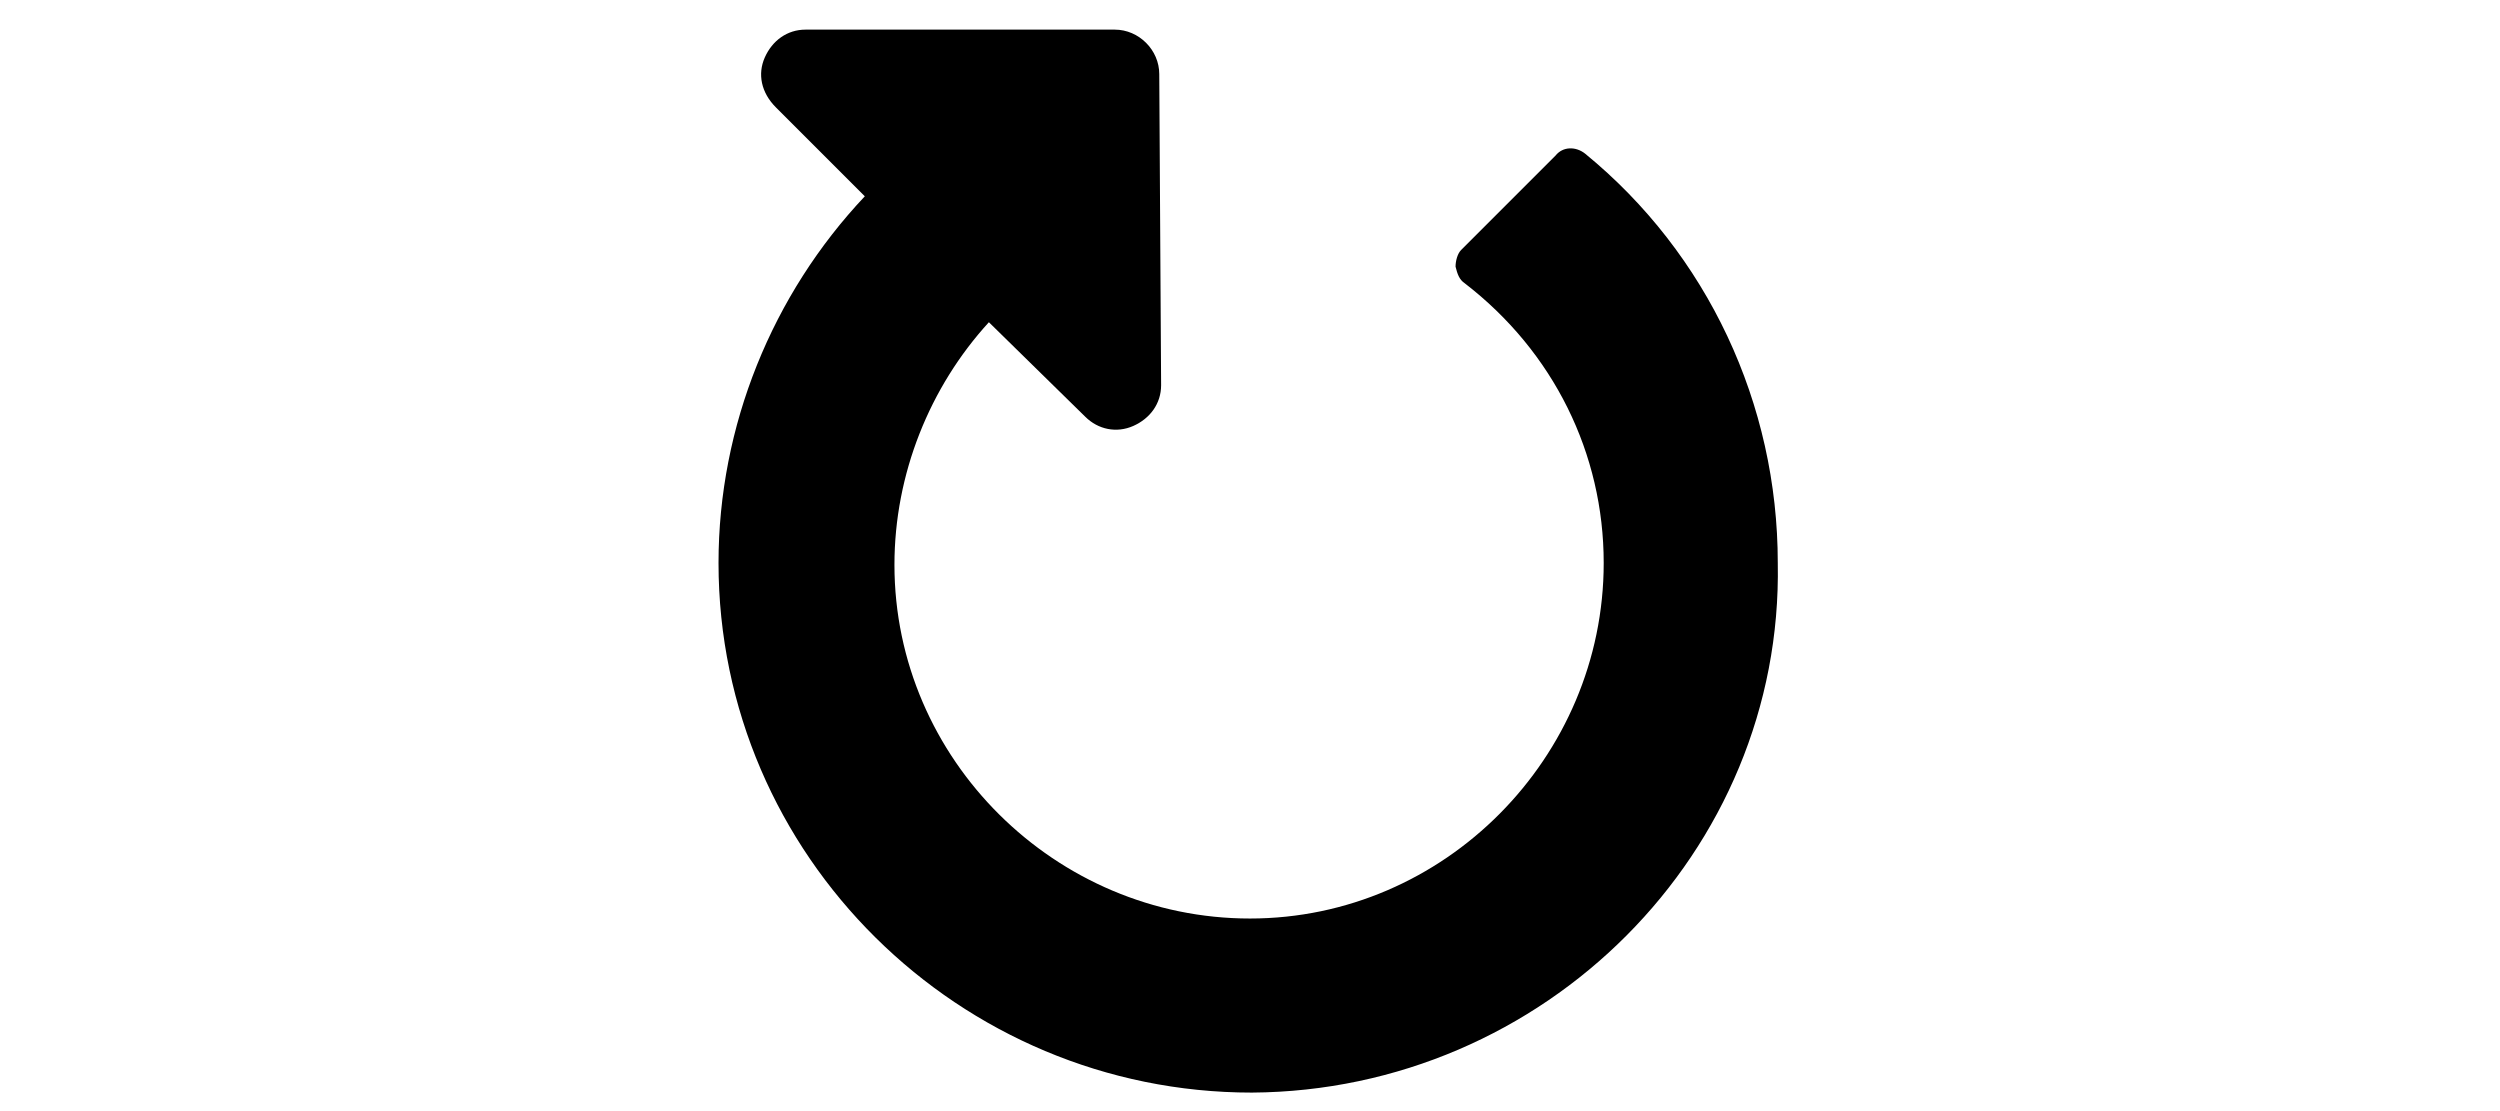 <?xml version="1.0" encoding="utf-8"?>
<!-- Generator: Adobe Illustrator 23.0.6, SVG Export Plug-In . SVG Version: 6.00 Build 0)  -->
<svg version="1.1" id="Layer_1" xmlns="http://www.w3.org/2000/svg" xmlns:xlink="http://www.w3.org/1999/xlink" x="0px" y="0px"
	 viewBox="0 0 135 60" style="enable-background:new 0 0 135 60;" xml:space="preserve">
<g>
	<path d="M60.2,1.6c1.3,0,2.4,1.1,2.4,2.4l0.1,16.8c0,1-0.6,1.8-1.5,2.2c-0.9,0.4-1.9,0.2-2.6-0.5l-5.2-5.1
		c-3.2,3.5-5.1,8.2-5.1,13.1c0,10.5,8.7,19.1,19.2,19.1c10.5,0,19.1-8.7,19.1-19.2c0-5.9-2.7-11.4-7.5-15.1
		c-0.3-0.2-0.4-0.5-0.5-0.9c0-0.3,0.1-0.7,0.3-0.9l5.1-5.1c0.4-0.5,1.1-0.5,1.6-0.1c6.6,5.4,10.4,13.5,10.4,22.1
		C96.3,46,83.4,58.9,67.6,59C51.8,59,38.8,46.2,38.8,30.4c0-7.4,2.9-14.5,7.9-19.8l-4.8-4.8C41.1,5,40.9,4,41.3,3.1
		c0.4-0.9,1.2-1.5,2.2-1.5L60.2,1.6z"/>
</g>
</svg>
